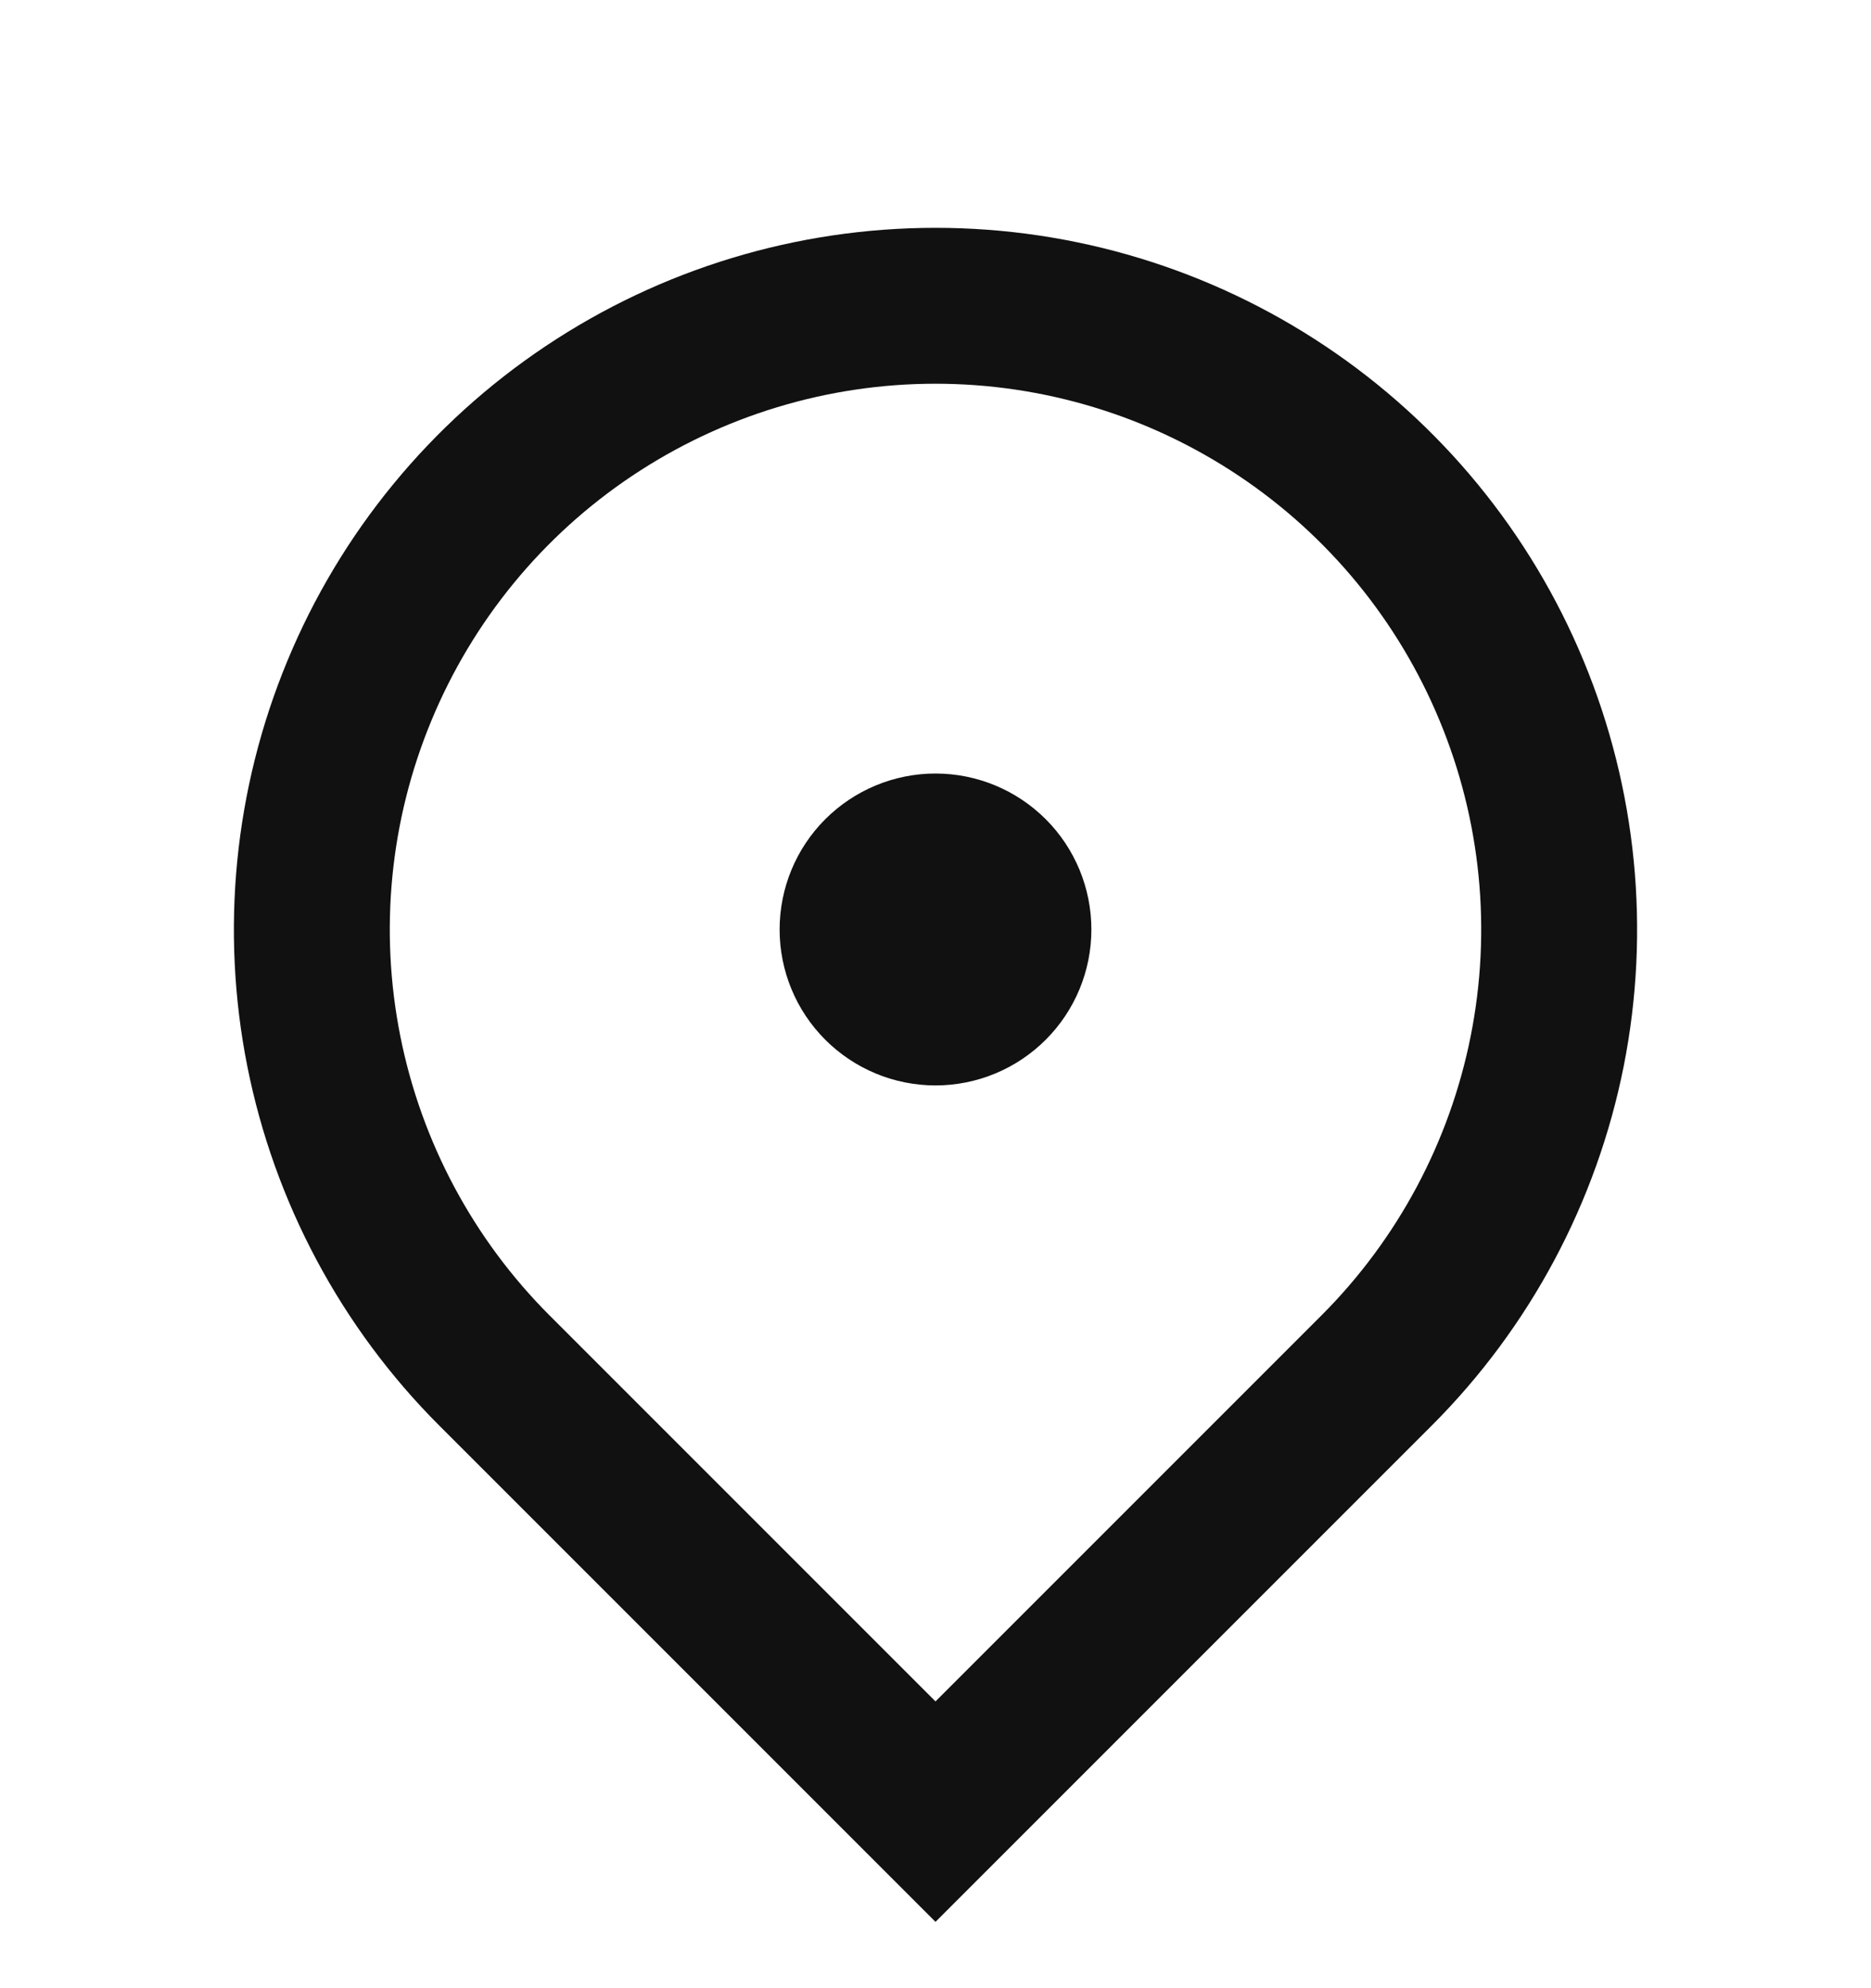 <svg xmlns="http://www.w3.org/2000/svg" width="16" height="17" viewBox="0 0 16 17" fill="none"><g clip-path="url(#clip0_14_2006)"><path d="M8 16.433L3.757 12.19C2.918 11.351 2.347 10.282 2.115 9.118C1.884 7.954 2.003 6.748 2.457 5.652C2.911 4.555 3.68 3.618 4.667 2.959C5.653 2.3 6.813 1.948 8 1.948C9.187 1.948 10.347 2.3 11.333 2.959C12.32 3.618 13.089 4.555 13.543 5.652C13.997 6.748 14.116 7.954 13.885 9.118C13.653 10.282 13.082 11.351 12.243 12.19L8 16.433ZM11.3 11.248C11.953 10.595 12.397 9.763 12.577 8.858C12.757 7.953 12.665 7.015 12.311 6.162C11.958 5.309 11.36 4.58 10.593 4.068C9.825 3.555 8.923 3.281 8 3.281C7.077 3.281 6.175 3.555 5.407 4.068C4.64 4.58 4.042 5.309 3.689 6.162C3.335 7.015 3.243 7.953 3.423 8.858C3.603 9.763 4.047 10.595 4.7 11.248L8 14.548L11.3 11.248ZM8 9.281C7.646 9.281 7.307 9.14 7.057 8.89C6.807 8.64 6.667 8.301 6.667 7.948C6.667 7.594 6.807 7.255 7.057 7.005C7.307 6.755 7.646 6.614 8 6.614C8.354 6.614 8.693 6.755 8.943 7.005C9.193 7.255 9.333 7.594 9.333 7.948C9.333 8.301 9.193 8.64 8.943 8.89C8.693 9.14 8.354 9.281 8 9.281Z" fill="#111111"></path></g><defs><clipPath id="clip0_14_2006"><rect width="16" height="16" fill="white" transform="translate(0 0.614)"></rect></clipPath></defs></svg>